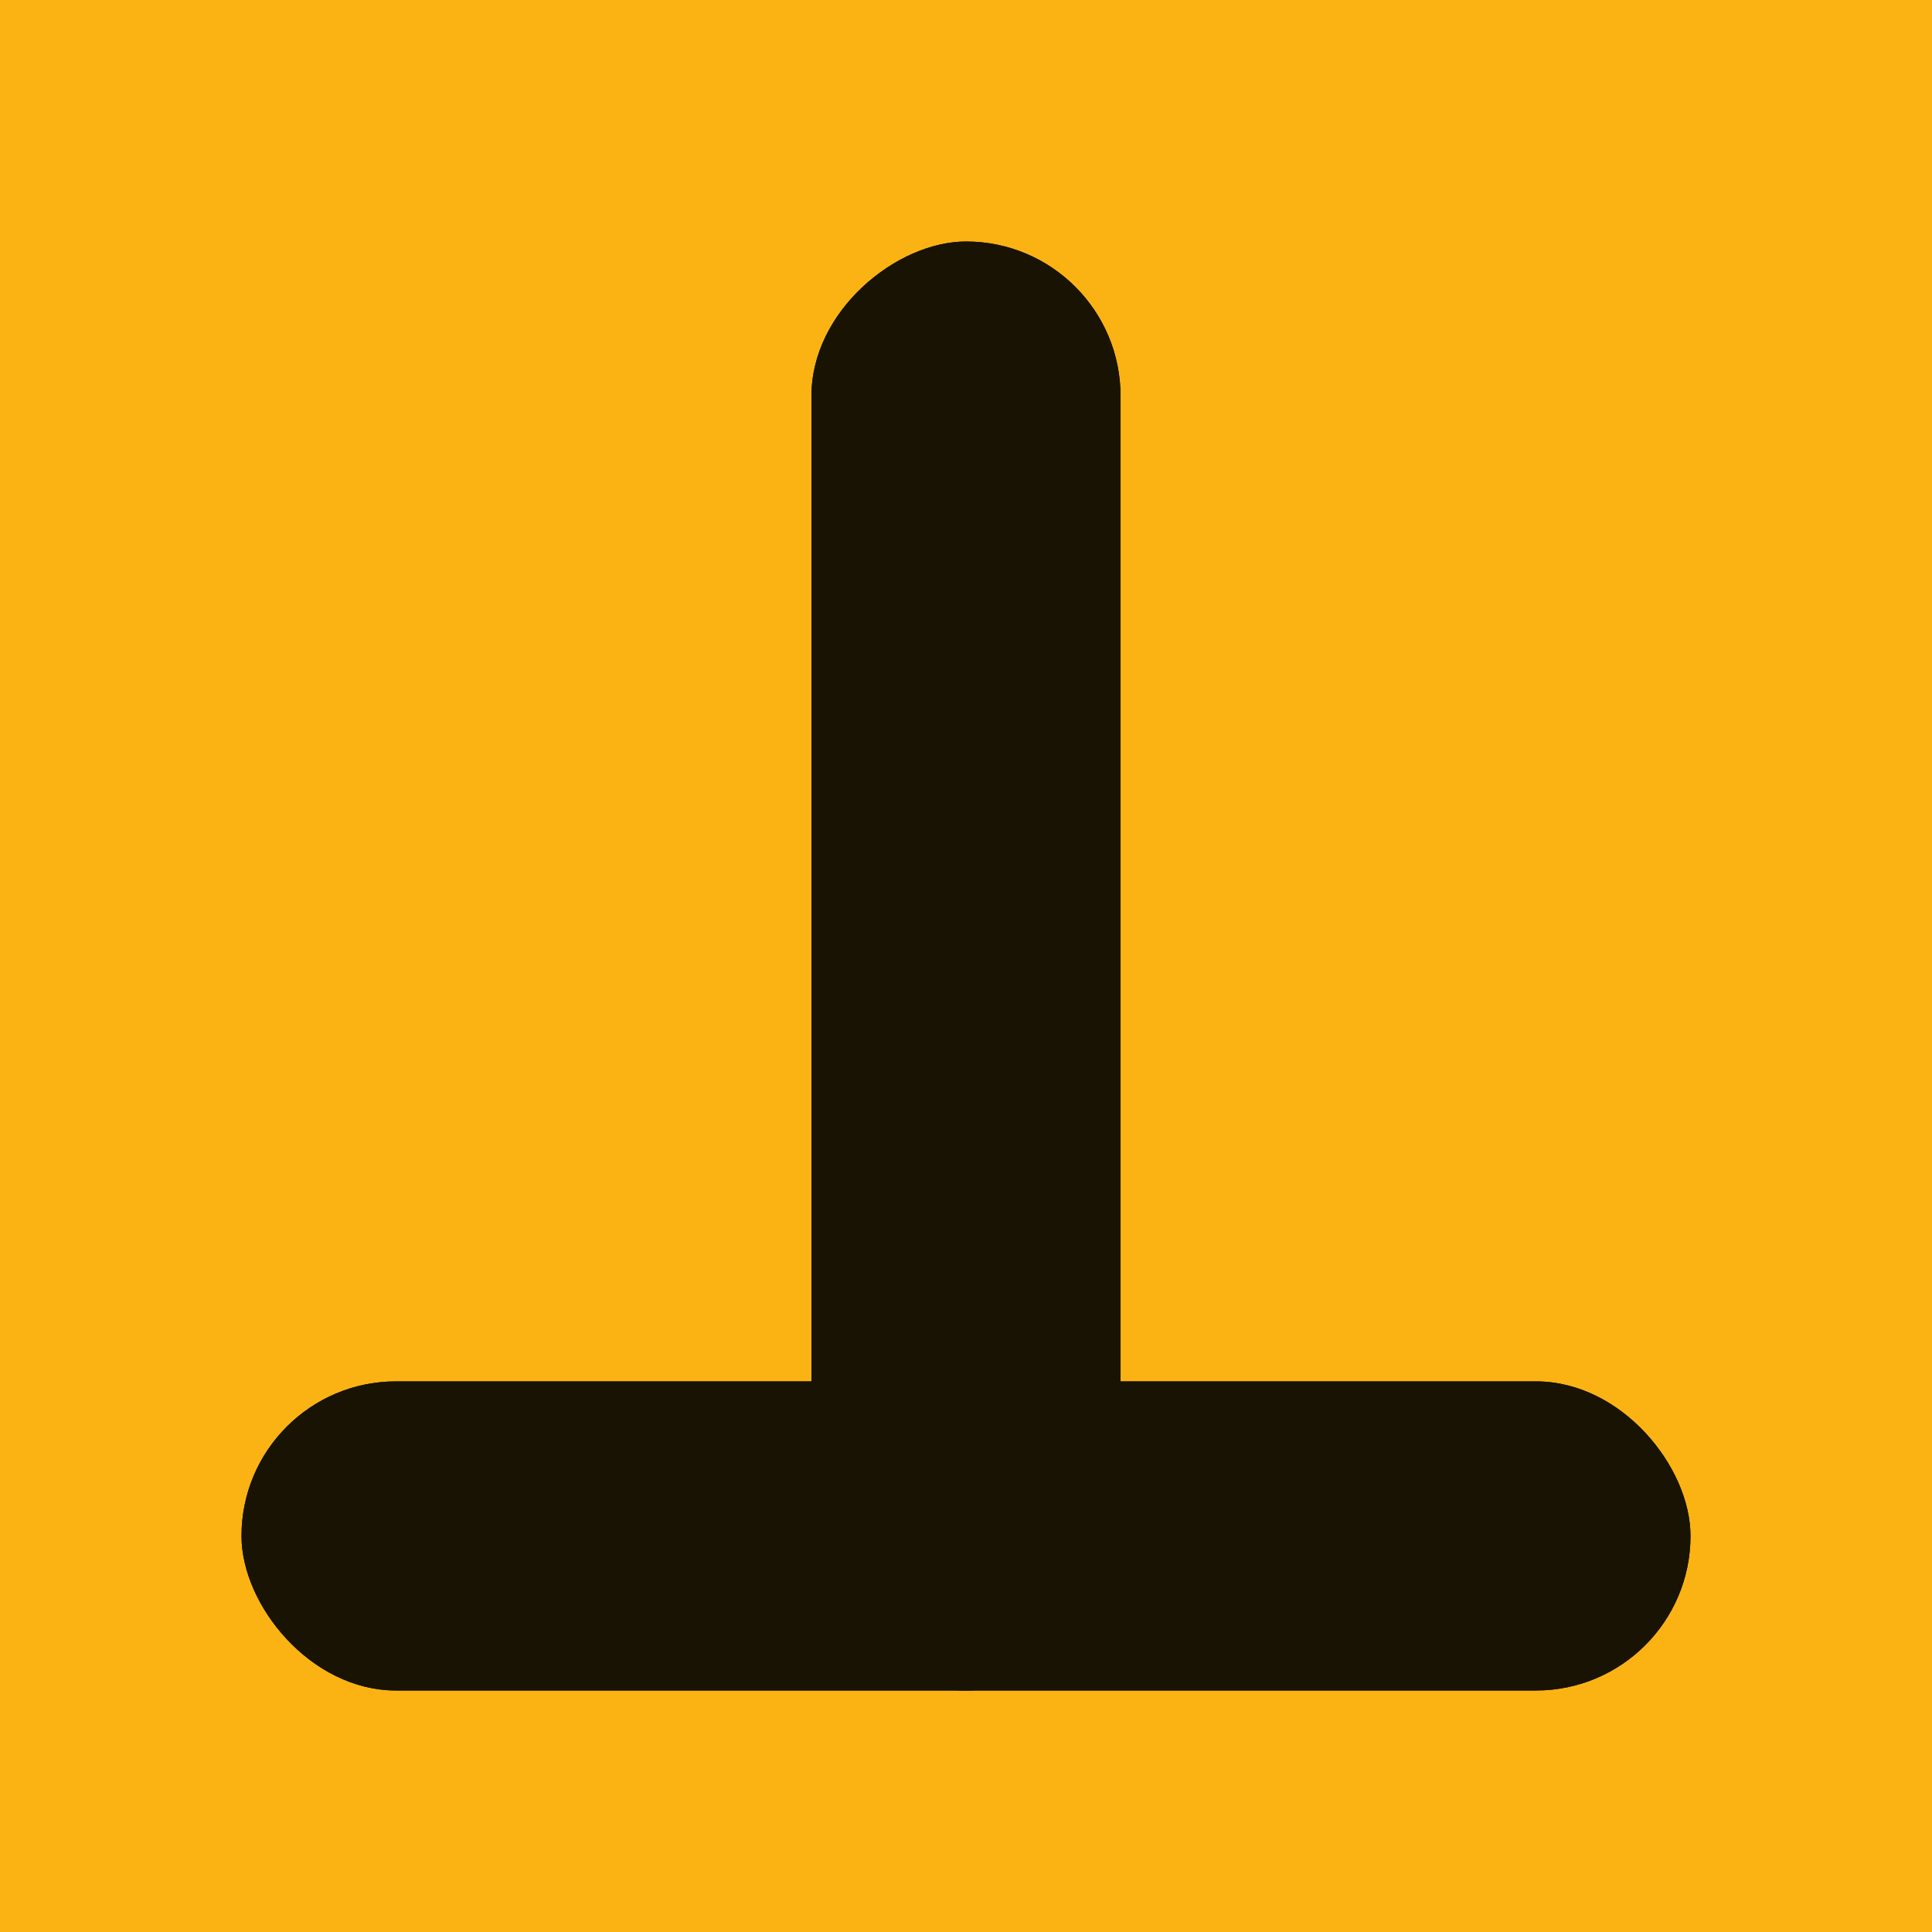 <svg viewBox="0 0 800 800" height="800" width="800" xmlns:xlink="http://www.w3.org/1999/xlink" xmlns="http://www.w3.org/2000/svg">
  <defs>
    <clipPath id="clip-Plan_de_travail_98">
      <rect height="800" width="800"></rect>
    </clipPath>
  </defs>
  <g clip-path="url(#clip-Plan_de_travail_98)" data-name="Plan de travail – 98" id="Plan_de_travail_98">
    <rect fill="#fbb314" height="800" width="800"></rect>
    <g stroke-width="1" stroke="#181302" fill="#181302" transform="translate(100 572)" data-name="Rectangle 1898" id="Rectangle_1898">
      <rect stroke="none" rx="64" height="128" width="600"></rect>
      <rect fill="none" rx="63.5" height="127" width="599" y="0.5" x="0.5"></rect>
    </g>
    <g stroke-width="1" stroke="#181302" fill="#181302" transform="translate(464 100) rotate(90)" data-name="Rectangle 1899" id="Rectangle_1899">
      <rect stroke="none" rx="64" height="128" width="600"></rect>
      <rect fill="none" rx="63.5" height="127" width="599" y="0.5" x="0.5"></rect>
    </g>
  </g>
</svg>
